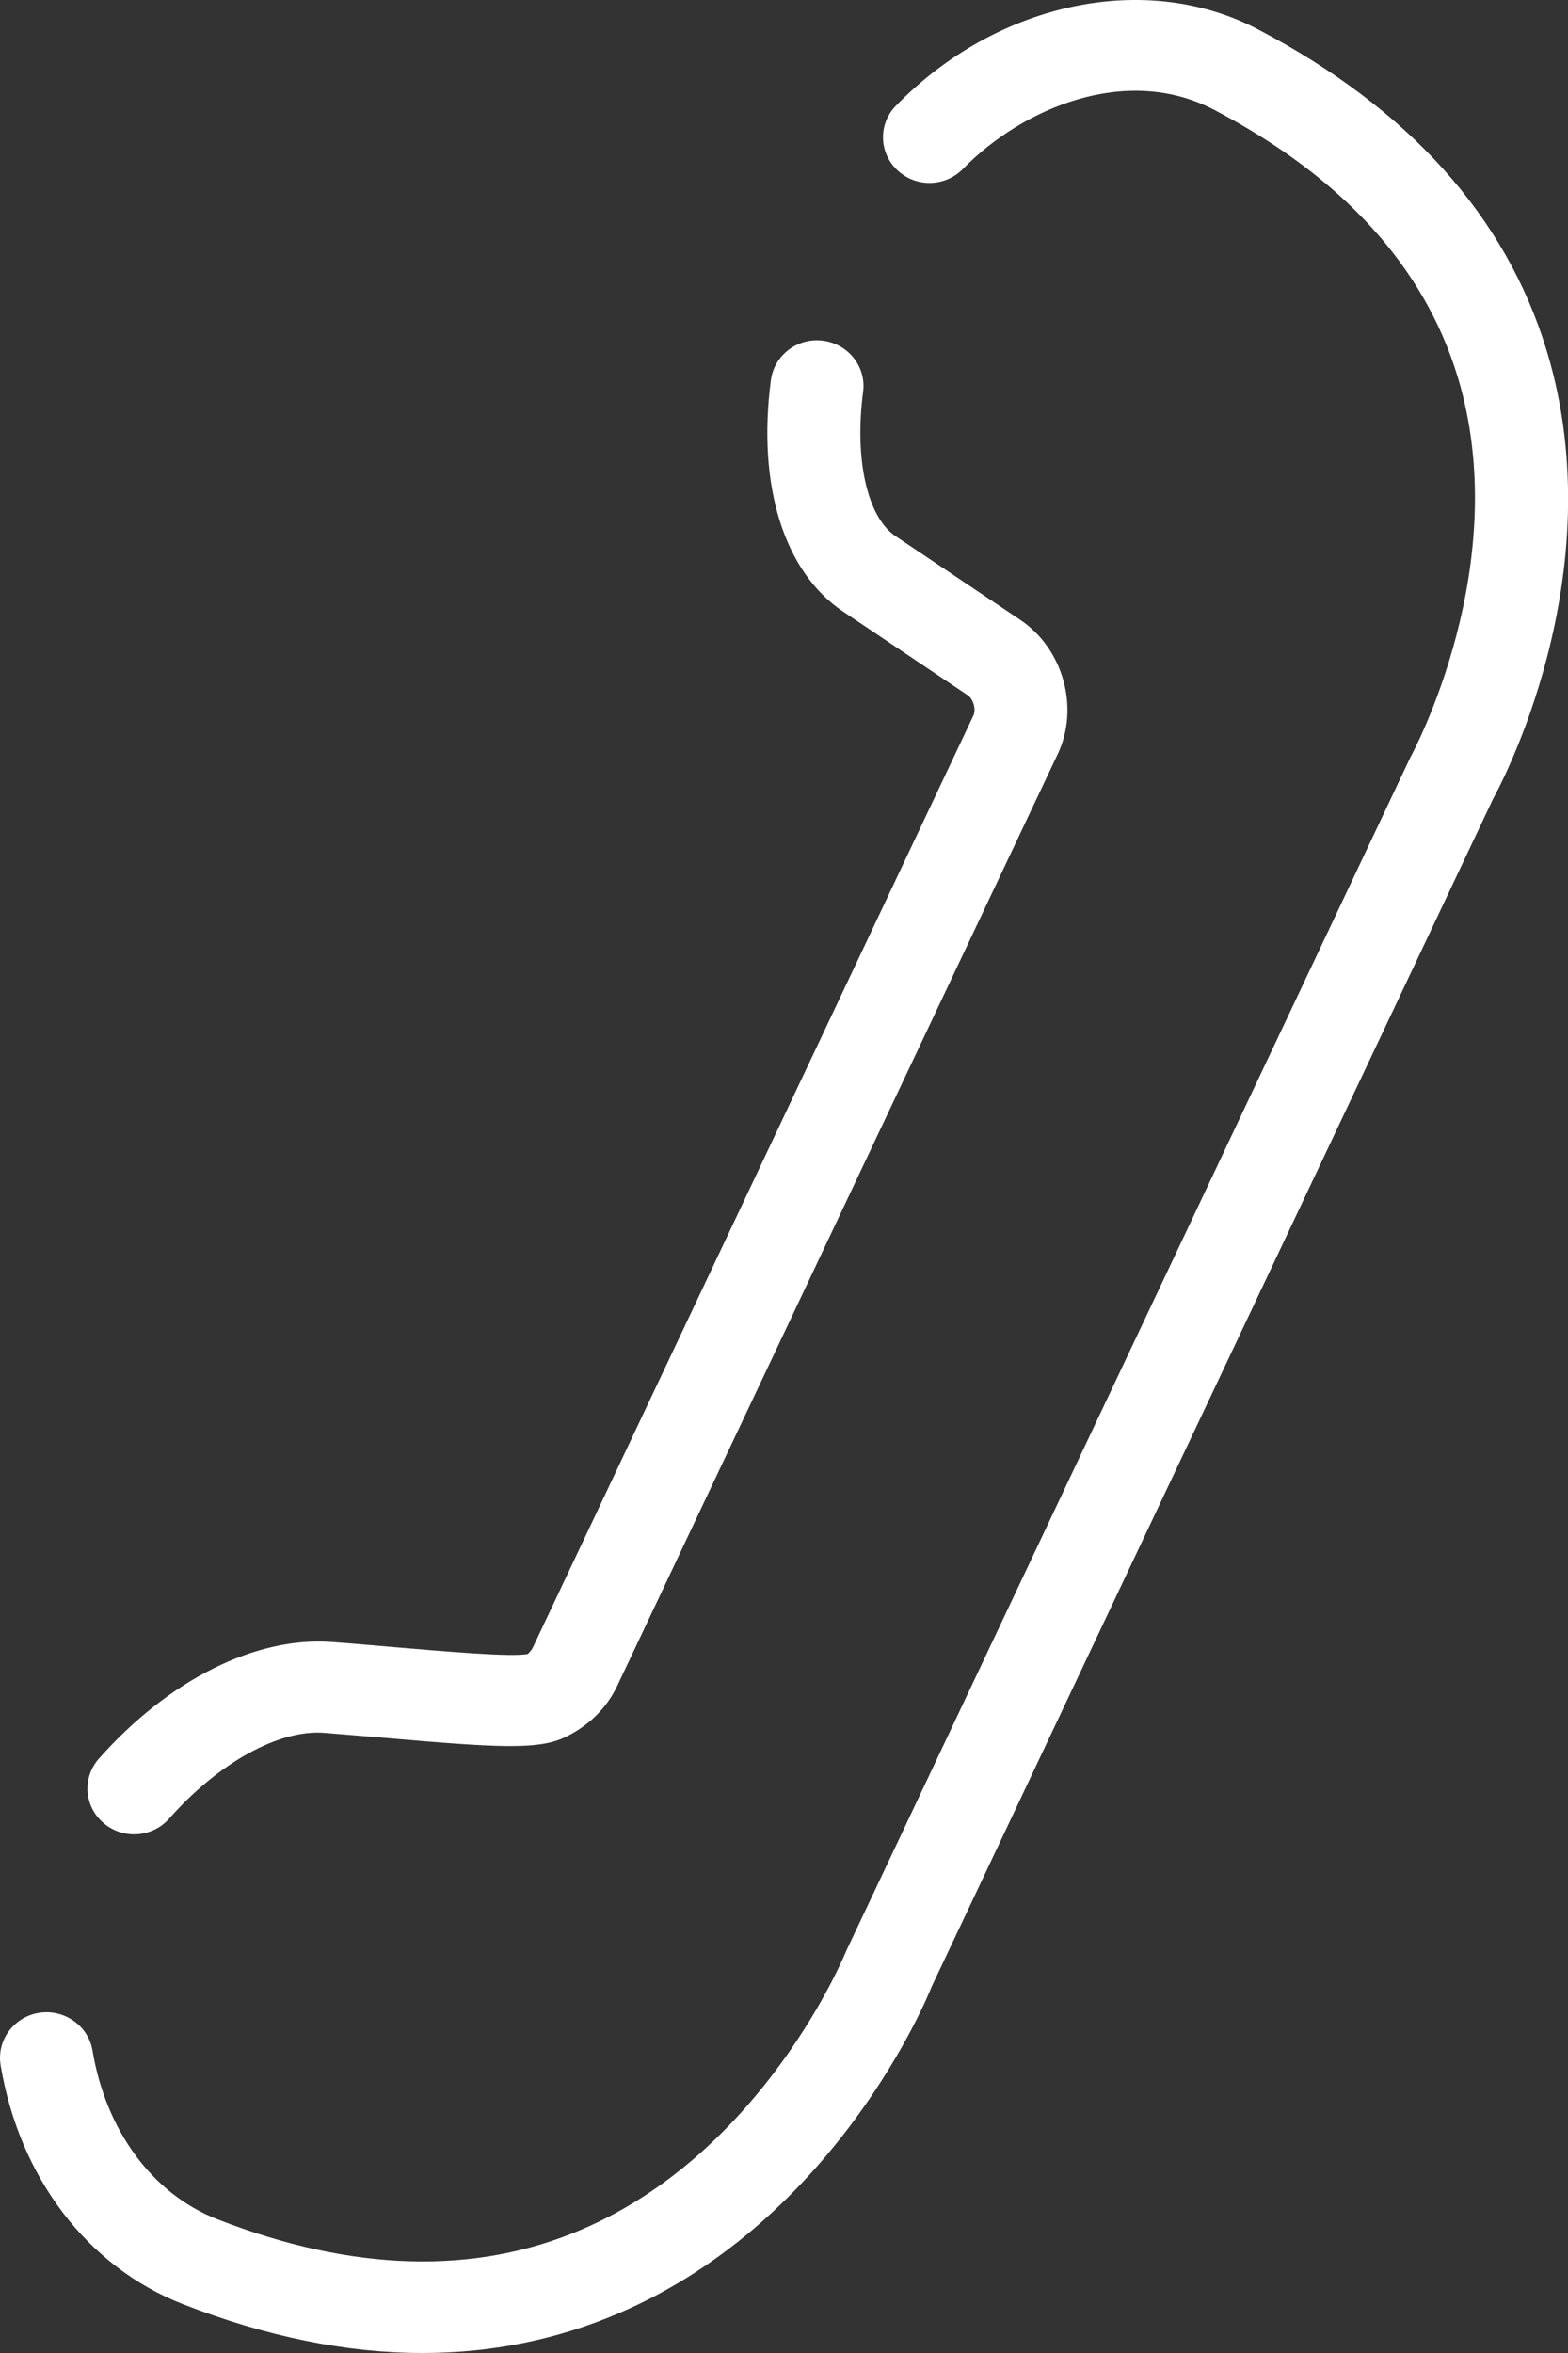 <?xml version="1.0" encoding="utf-8"?>
<!-- Generator: Adobe Illustrator 15.1.0, SVG Export Plug-In . SVG Version: 6.00 Build 0)  -->
<!DOCTYPE svg PUBLIC "-//W3C//DTD SVG 1.1//EN" "http://www.w3.org/Graphics/SVG/1.1/DTD/svg11.dtd">
<svg version="1.1" id="Capa_1" xmlns="http://www.w3.org/2000/svg" xmlns:xlink="http://www.w3.org/1999/xlink" x="0px" y="0px"
	 width="20px" height="30px" viewBox="-273.5 428.5 20 30" enable-background="new -273.5 428.5 20 30" xml:space="preserve">
<rect x="-273.5" y="428.5" width="20" height="30" fill="#333333" stroke="none"/>
<path fill="#FFFFFF" d="M-272.238,450.921c-0.216,0.244-0.189,0.611,0.058,0.821c0.113,0.097,0.251,0.145,0.389,0.145
	c0.166,0,0.331-0.068,0.448-0.2c0.627-0.71,1.406-1.144,1.987-1.093c0.264,0.021,0.53,0.044,0.786,0.065
	c1.401,0.122,1.921,0.151,2.257-0.001c0.305-0.139,0.547-0.373,0.683-0.658l5.622-11.887c0.279-0.592,0.069-1.343-0.479-1.71
	l-1.59-1.067c-0.361-0.241-0.527-0.98-0.414-1.84c0.042-0.318-0.187-0.611-0.512-0.652c-0.324-0.043-0.622,0.184-0.664,0.502
	c-0.177,1.343,0.167,2.446,0.92,2.951l1.591,1.068c0.072,0.048,0.108,0.182,0.072,0.258l-5.622,11.887
	c-0.018,0.036-0.057,0.071-0.06,0.077c-0.202,0.044-1.068-0.033-1.699-0.086c-0.261-0.022-0.53-0.047-0.798-0.066
	C-270.234,449.361-271.346,449.915-272.238,450.921z"/>
<path fill="#FFFFFF" d="M-273.003,454.163c-0.323,0.052-0.542,0.352-0.489,0.669c0.24,1.432,1.108,2.569,2.322,3.044
	c1.065,0.416,2.088,0.624,3.062,0.624c0.877,0,1.714-0.17,2.503-0.508c2.793-1.197,3.955-4.075,3.988-4.162l7.162-15.146
	c0.064-0.115,1.555-2.844,0.684-5.711c-0.52-1.711-1.759-3.088-3.682-4.098c-1.429-0.75-3.329-0.35-4.619,0.973
	c-0.227,0.23-0.219,0.601,0.018,0.822c0.236,0.223,0.611,0.216,0.838-0.018c0.757-0.773,2.082-1.339,3.204-0.751
	c1.631,0.855,2.675,1.998,3.102,3.395c0.733,2.396-0.571,4.807-0.602,4.863l-7.194,15.214c-0.01,0.025-1.042,2.559-3.38,3.555
	c-1.363,0.582-2.925,0.536-4.644-0.134c-0.824-0.322-1.419-1.126-1.59-2.151C-272.375,454.325-272.681,454.112-273.003,454.163z"/>
</svg>
